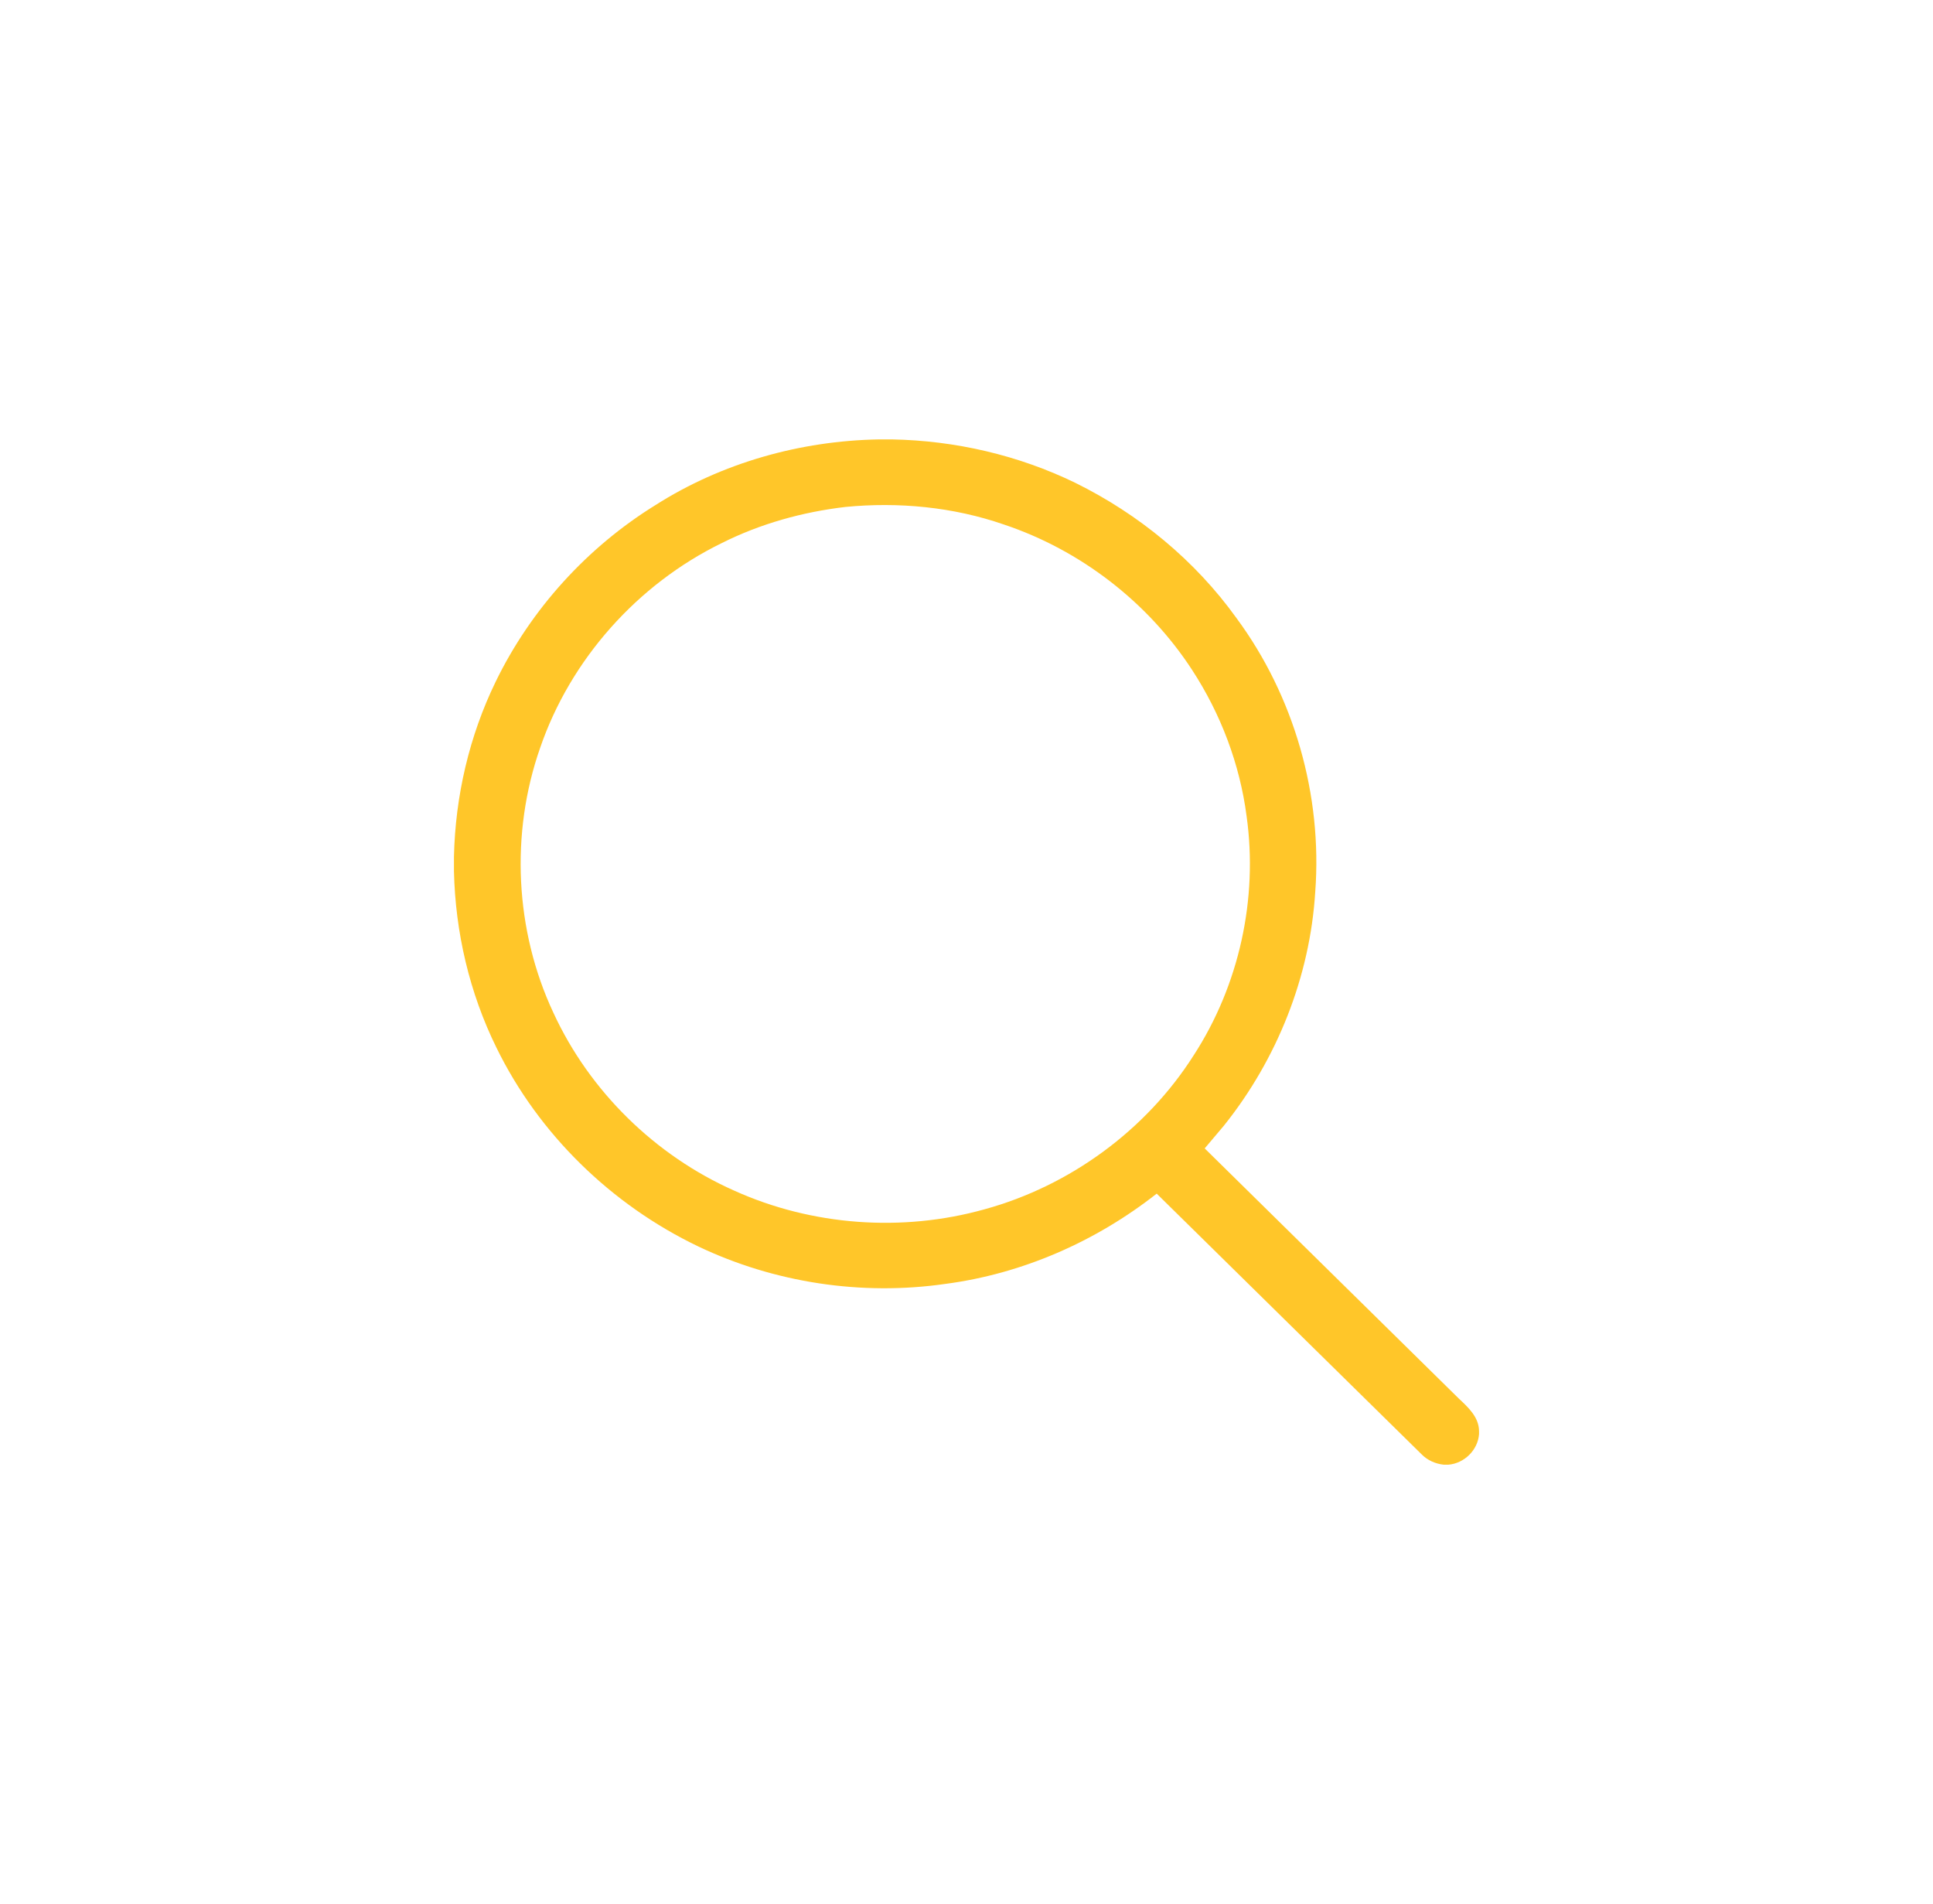<svg width="66" height="65" viewBox="0 0 66 65" fill="none" xmlns="http://www.w3.org/2000/svg">
<path d="M30.012 15H30.45C32.613 15.039 34.769 15.537 36.716 16.483C38.882 17.551 40.803 19.13 42.214 21.094C44.185 23.759 45.155 27.145 44.907 30.449C44.728 33.344 43.603 36.159 41.794 38.42C41.572 38.68 41.353 38.941 41.133 39.203C44.026 42.052 46.92 44.899 49.814 47.747C50.134 48.046 50.496 48.378 50.5 48.853V48.957C50.46 49.502 49.995 49.957 49.452 50H49.294C49.008 49.97 48.736 49.848 48.535 49.642C45.519 46.679 42.509 43.711 39.494 40.747C37.415 42.382 34.909 43.483 32.282 43.828C29.423 44.241 26.445 43.792 23.836 42.547C20.877 41.129 18.393 38.717 16.95 35.763C16.03 33.895 15.547 31.825 15.5 29.746V29.241C15.546 27.178 16.022 25.124 16.926 23.267C18.126 20.798 20.047 18.684 22.382 17.241C24.65 15.798 27.33 15.046 30.012 15ZM28.863 17.306C27.4 17.478 25.96 17.878 24.642 18.54C21.77 19.942 19.48 22.504 18.442 25.53C17.419 28.45 17.581 31.767 18.894 34.57C20.128 37.252 22.371 39.448 25.068 40.644C27.725 41.845 30.806 42.068 33.612 41.283C36.53 40.484 39.134 38.579 40.757 36.025C42.309 33.634 42.959 30.68 42.563 27.858C42.332 26.086 41.683 24.374 40.708 22.877C39.202 20.561 36.894 18.779 34.273 17.904C32.543 17.306 30.682 17.129 28.863 17.306Z" fill="#FFC629"/>
</svg>
